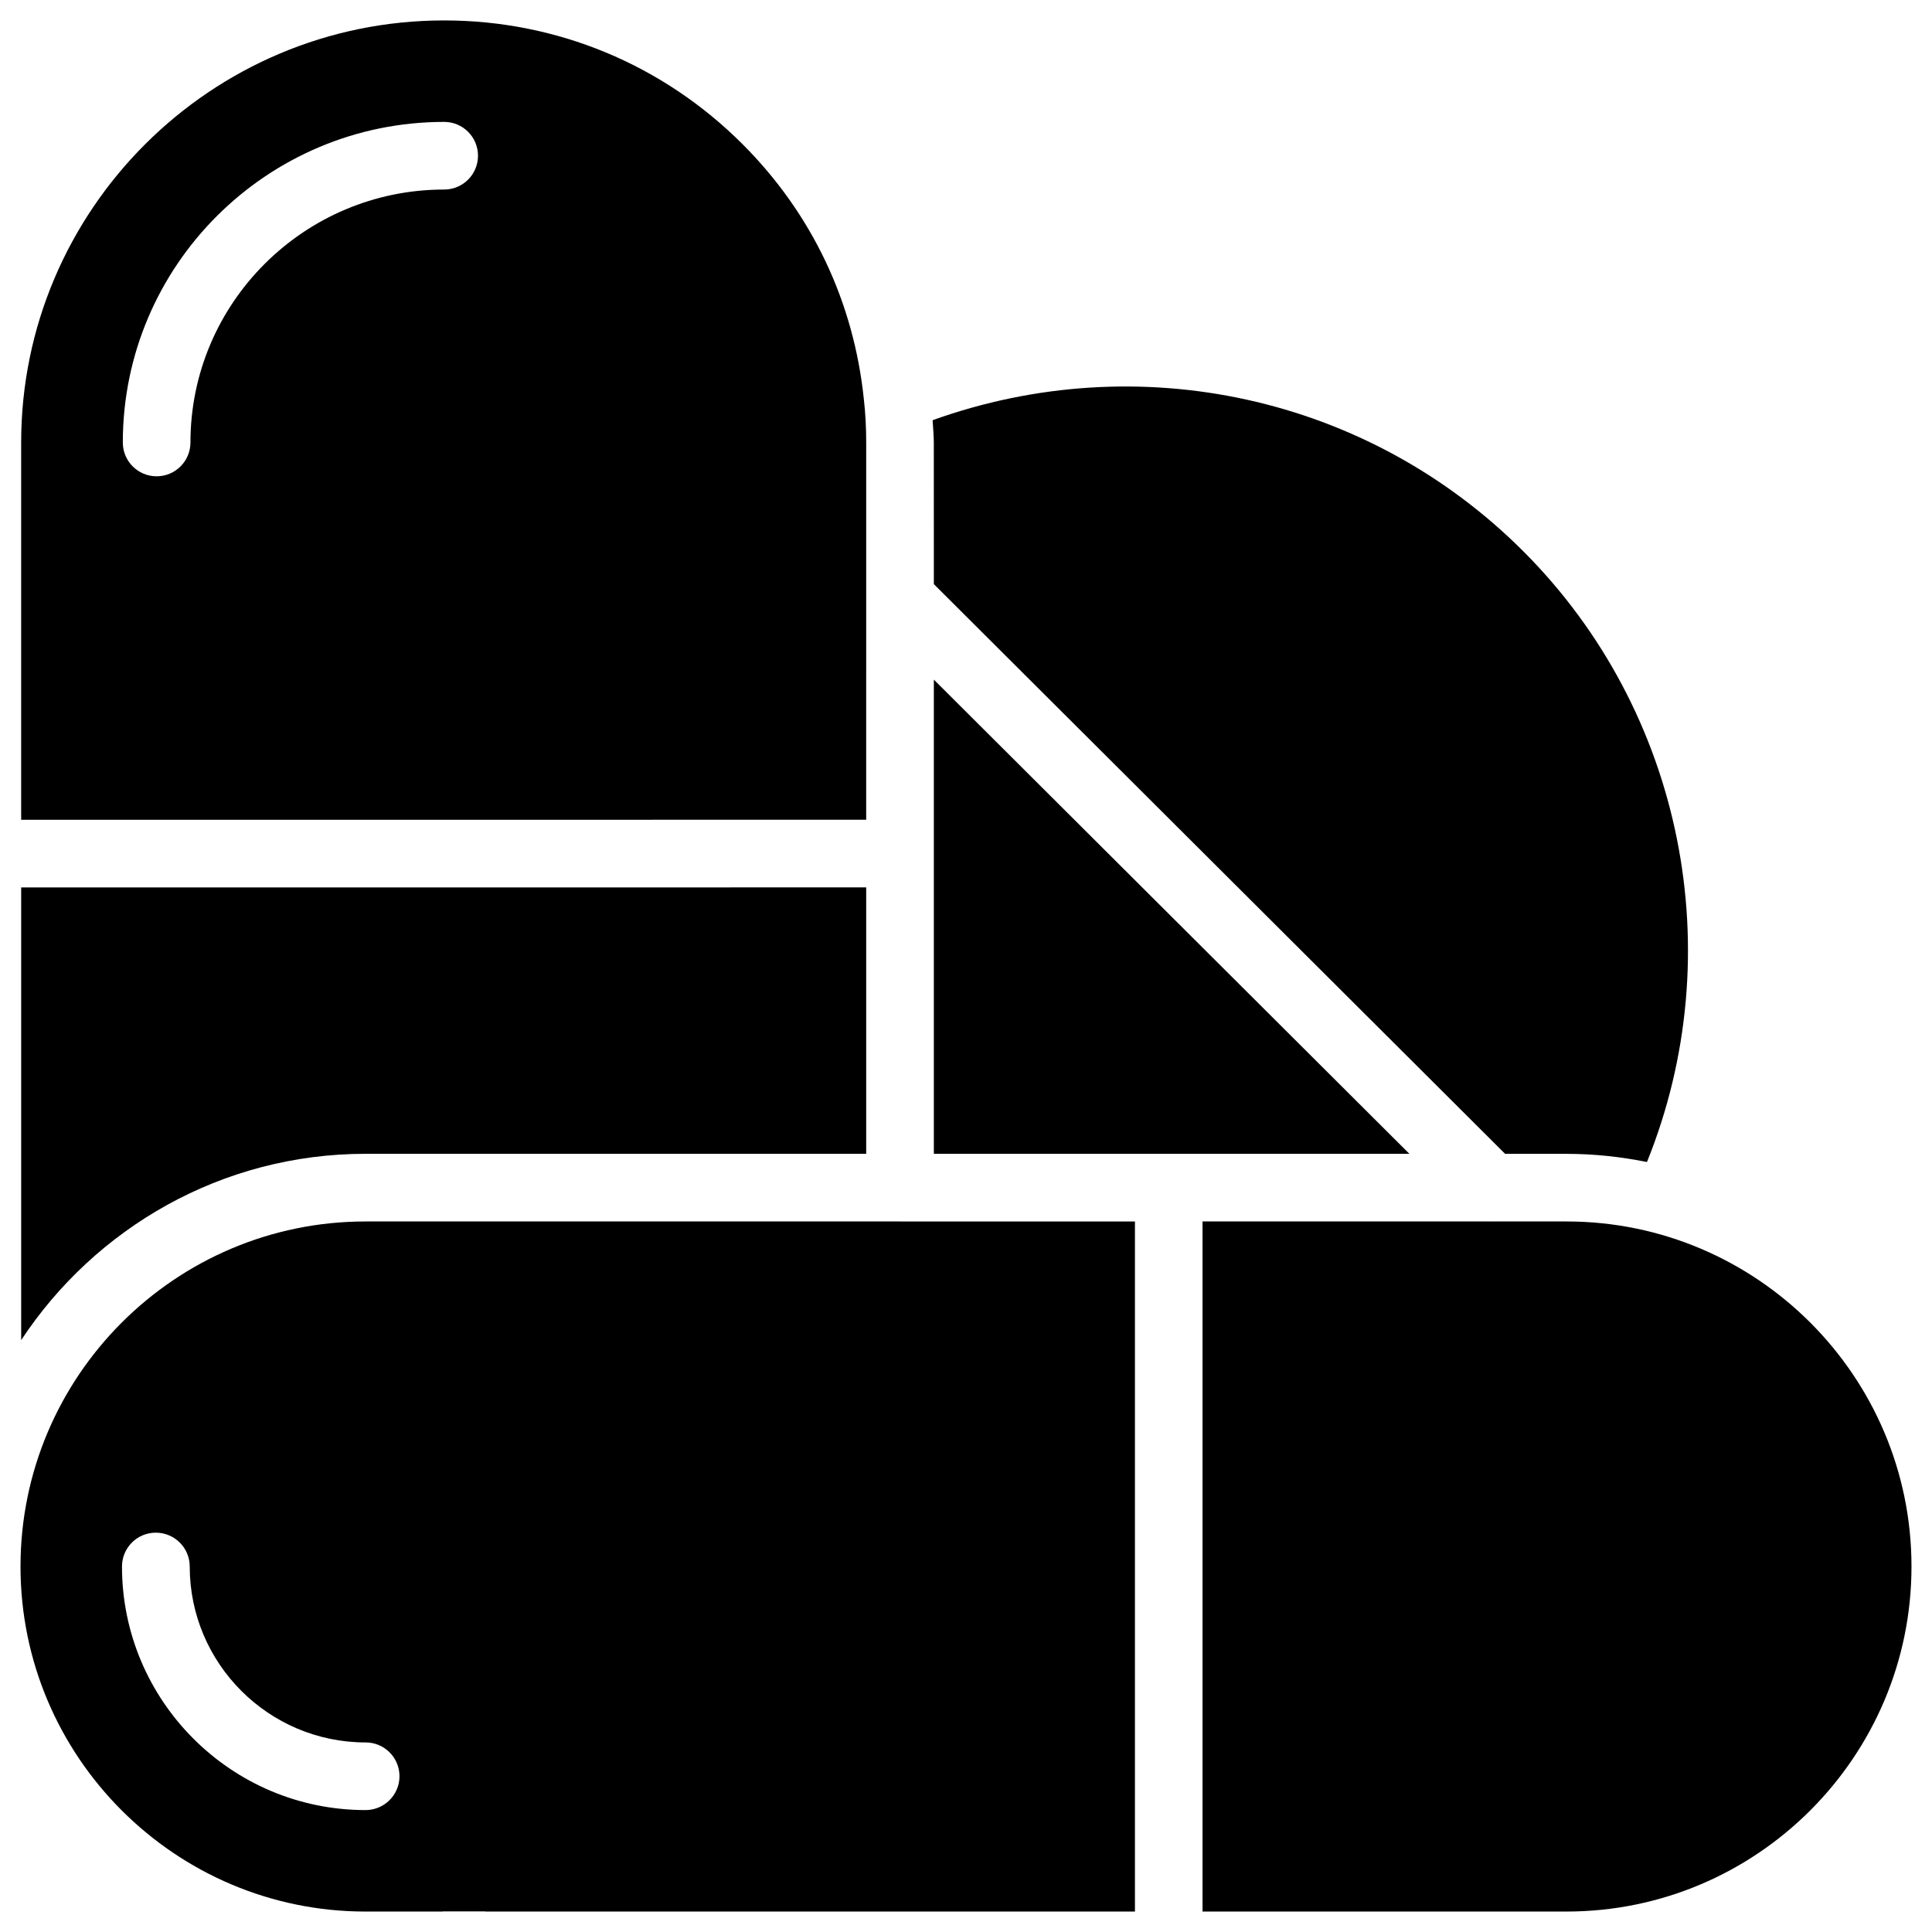 <?xml version="1.0" encoding="UTF-8"?>
<!-- Uploaded to: SVG Repo, www.svgrepo.com, Generator: SVG Repo Mixer Tools -->
<svg fill="#000000" width="800px" height="800px" version="1.1" viewBox="144 144 512 512" xmlns="http://www.w3.org/2000/svg">
 <g>
  <path d="m240.88 449.77h132.67v-70.598l-223.94 0.004v119.97c19.586-29.684 53.129-49.375 91.273-49.375z"/>
  <path d="m373.55 302.55v-0.043-41.25c0-3.926-0.188-7.621-0.609-11.355-2.664-25.945-13.793-49.332-32.18-67.719-21.137-21.121-49.227-32.77-79.074-32.77-61.801 0-112.08 50.191-112.08 111.87v99.965l223.94-0.004zm-111.84-108.32c-37.07 0-67.238 30.062-67.238 67.027 0 4.953-4.008 8.965-8.965 8.965-4.953 0-8.961-4.012-8.961-8.965 0-46.855 38.207-84.953 85.164-84.953 4.953 0 8.965 4.008 8.965 8.965 0 4.953-4.012 8.961-8.965 8.961z"/>
  <path d="m391.48 298.8 151.39 150.98h16.246c7.305 0 14.422 0.777 21.348 2.164 22.293-55.168 9.781-119.32-32.812-161.89-41.207-41.188-101.96-54.285-156.5-34.699 0.105 1.996 0.316 3.883 0.316 5.941z"/>
  <path d="m391.48 370.21v79.559h126.02l-126.02-125.66z"/>
  <path d="m382.51 467.72c-0.043 0-0.062-0.02-0.105-0.02h-141.53c-50.422 0-91.441 41.02-91.441 91.441s41.02 91.441 91.441 91.441h20.363c0.062 0 0.105-0.043 0.168-0.043h11.148c0.062 0 0.105 0.02 0.168 0.043h172.05v-182.88h-62.137c-0.066 0-0.086 0.02-0.129 0.02zm-141.63 155.97c-35.602 0-64.551-28.949-64.551-64.551 0-4.953 4.008-8.965 8.965-8.965 4.953 0 8.984 4.008 8.984 8.965 0 25.695 20.906 46.625 46.625 46.625 4.953 0 8.965 4.008 8.965 8.965-0.004 4.949-4.035 8.961-8.988 8.961z"/>
  <path d="m559.12 467.7h-19.816c-0.043 0-0.082 0.02-0.105 0.02-0.043 0-0.082-0.02-0.105-0.02h-76.41v182.88h96.438c50.422 0 91.441-41.02 91.441-91.441 0-50.426-41.016-91.441-91.441-91.441z"/>
 </g>
</svg>
